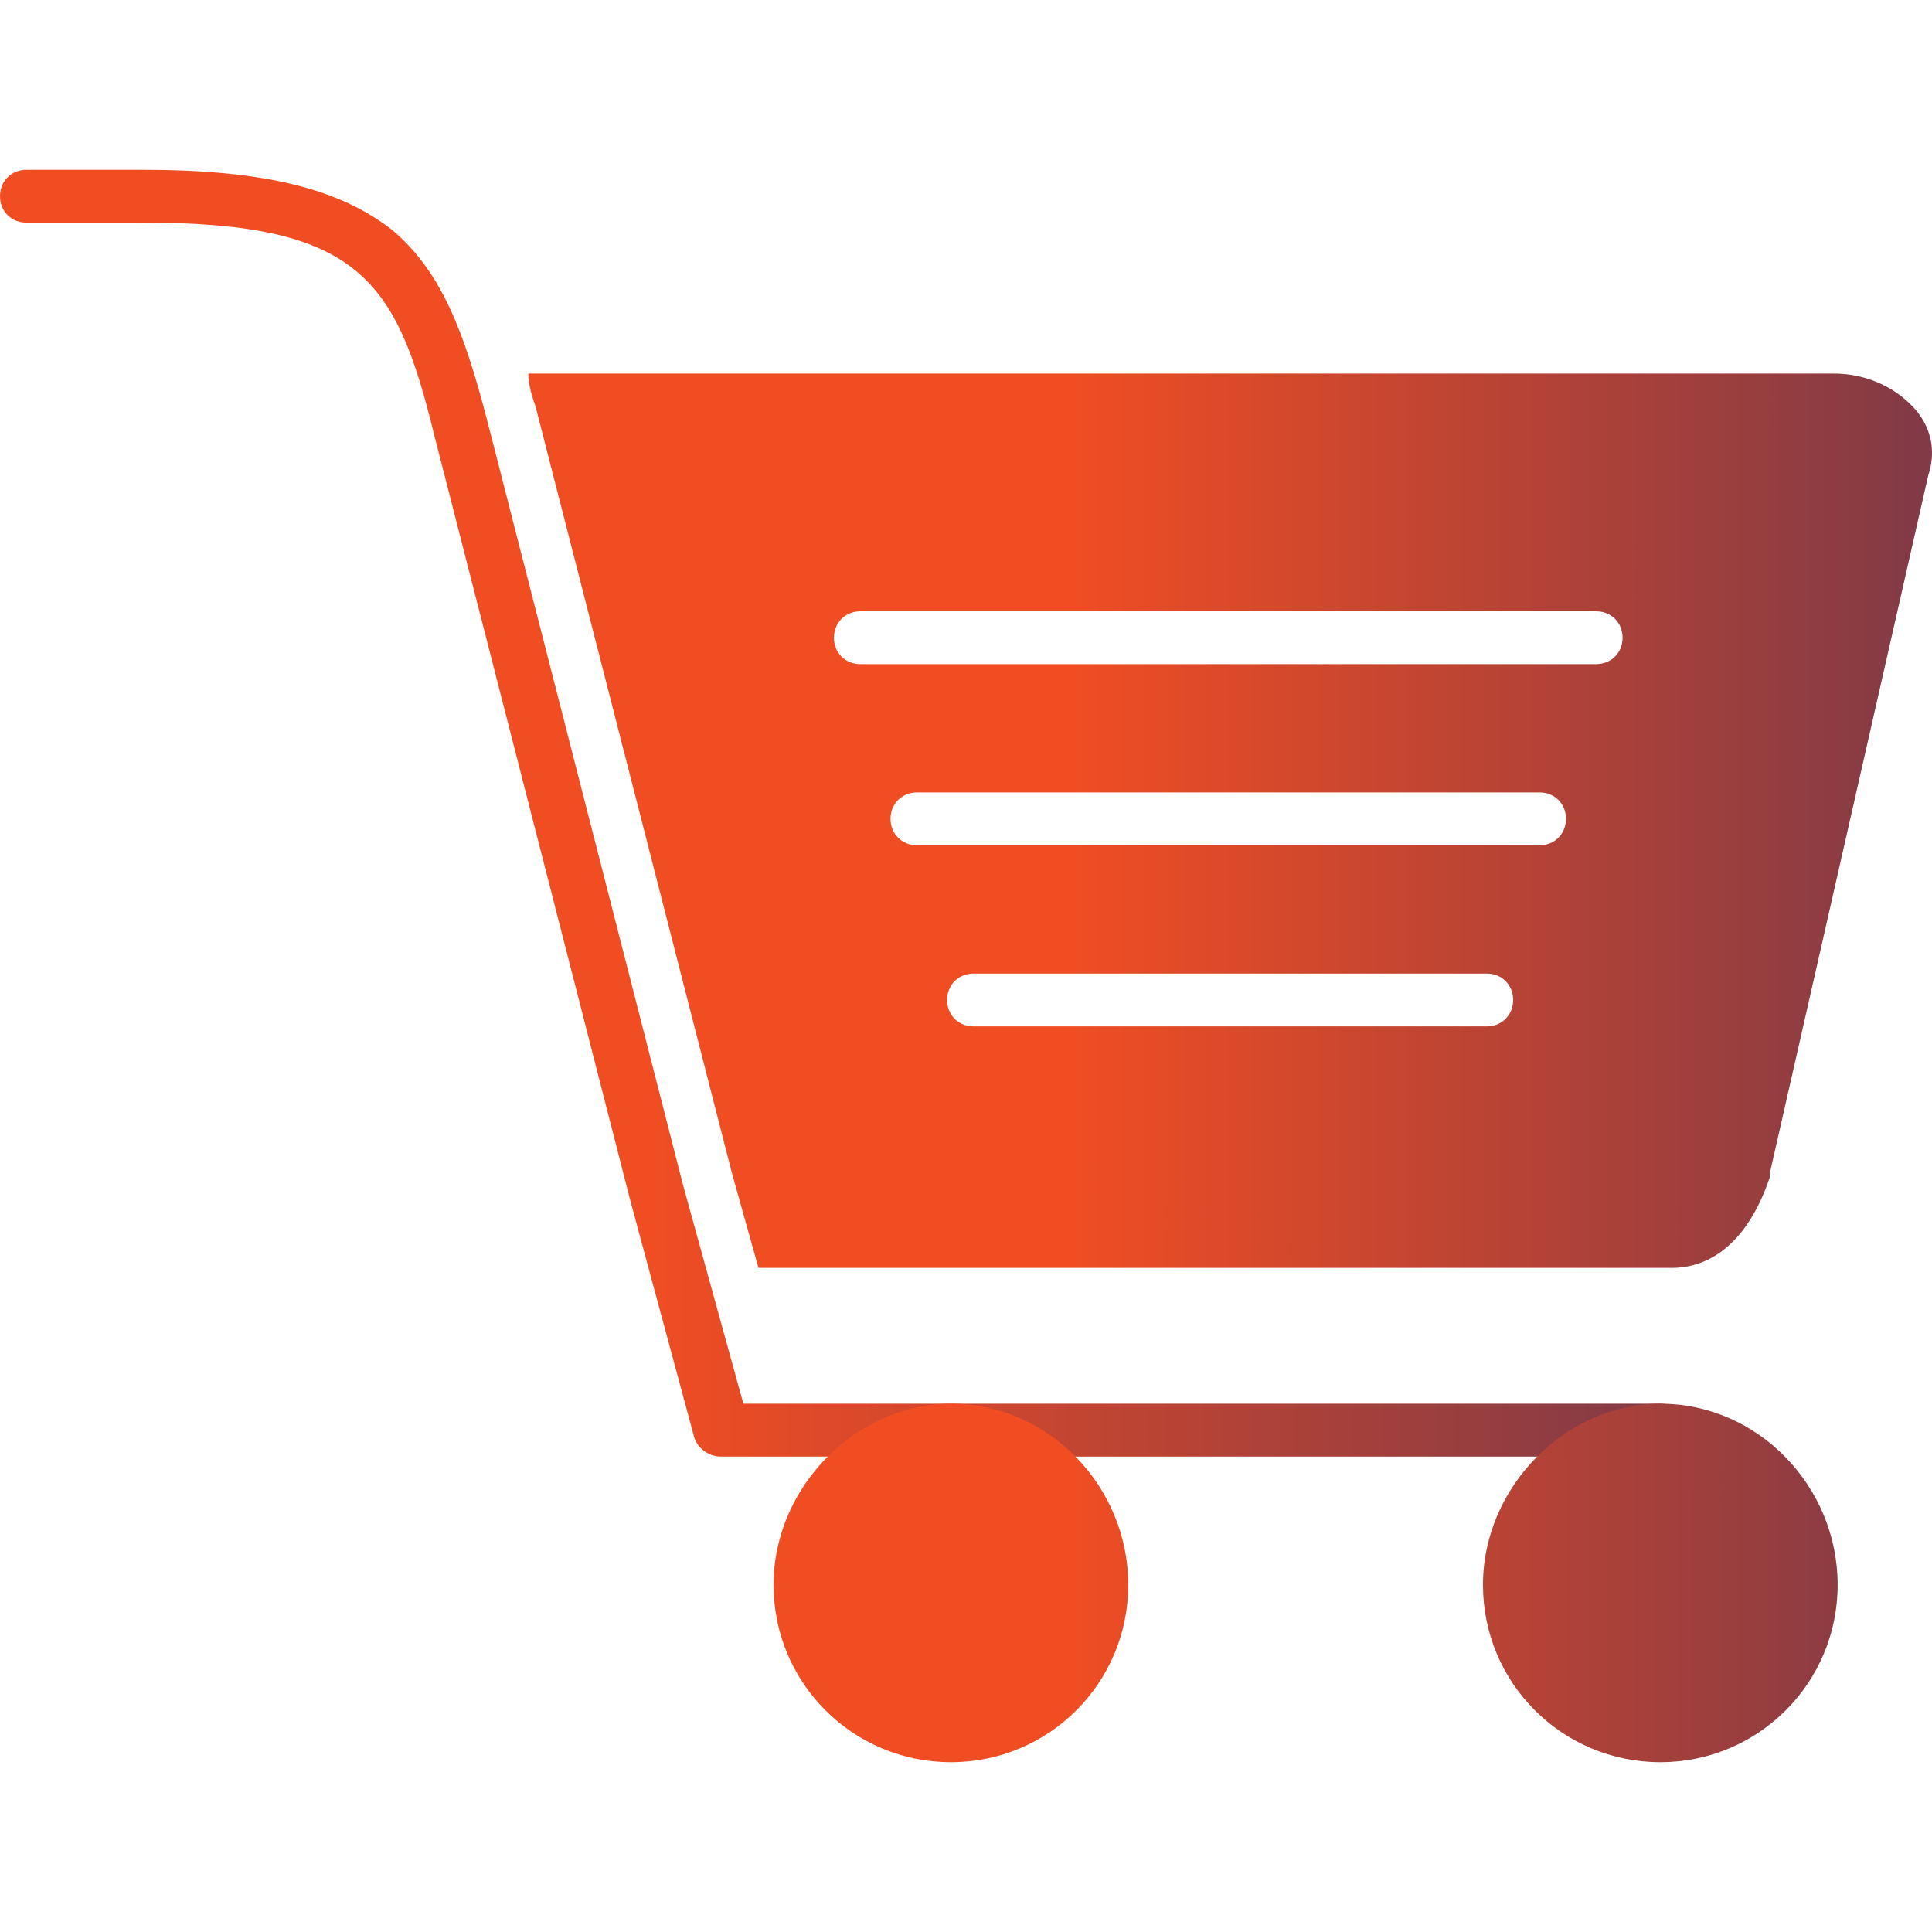 <?xml version="1.0" encoding="UTF-8"?>
<svg xmlns="http://www.w3.org/2000/svg" width="100" height="100" viewBox="0 0 100 100" fill="none">
  <g id="Abandoned Cart Emails">
    <g id="Group">
      <path id="Vector" fill-rule="evenodd" clip-rule="evenodd" d="M85.938 75.391H37.305C36.719 75.391 36.133 75 35.938 74.414L32.617 62.109L22.461 22.461C20.508 14.453 18.555 11.523 7.422 11.523H1.367C0.586 11.523 0 10.938 0 10.156C0 9.375 0.586 8.789 1.367 8.789H7.422C13.672 8.789 17.578 9.766 20.312 11.914C22.852 14.062 24.023 17.188 25.195 21.68L35.352 61.328L38.477 72.656H85.938C86.719 72.656 87.305 73.242 87.305 74.023C87.305 74.805 86.719 75.391 85.938 75.391Z" fill="url(#paint0_linear_1234_202)"></path>
      <path id="Vector_2" fill-rule="evenodd" clip-rule="evenodd" d="M86.523 65.625H39.258L37.891 60.742L27.734 21.094C27.539 20.508 27.344 19.922 27.344 19.336H94.922C96.68 19.336 98.242 20.117 99.219 21.289C100 22.266 100.195 23.438 99.805 24.609L91.602 60.742V60.938C90.625 63.867 88.867 65.625 86.523 65.625ZM76.953 53.125H50.391C49.609 53.125 49.023 52.539 49.023 51.758C49.023 50.977 49.609 50.391 50.391 50.391H76.953C77.734 50.391 78.32 50.977 78.32 51.758C78.32 52.539 77.734 53.125 76.953 53.125ZM79.688 43.75H47.461C46.68 43.75 46.094 43.164 46.094 42.383C46.094 41.602 46.68 41.016 47.461 41.016H79.688C80.469 41.016 81.055 41.602 81.055 42.383C81.055 43.164 80.469 43.75 79.688 43.75ZM82.617 34.375H44.531C43.75 34.375 43.164 33.789 43.164 33.008C43.164 32.227 43.75 31.641 44.531 31.641H82.617C83.398 31.641 83.984 32.227 83.984 33.008C83.984 33.789 83.398 34.375 82.617 34.375ZM49.219 91.211C44.141 91.211 40.039 87.109 40.039 82.031C40.039 76.953 44.336 72.656 49.219 72.656C54.297 72.656 58.398 76.953 58.398 82.031C58.398 87.109 54.297 91.211 49.219 91.211ZM85.938 91.211C80.859 91.211 76.758 87.109 76.758 82.031C76.758 76.953 81.055 72.656 85.938 72.656C91.016 72.656 95.117 76.953 95.117 82.031C95.117 87.109 91.016 91.211 85.938 91.211Z" fill="url(#paint1_linear_1234_202)"></path>
    </g>
  </g>
  <defs>
    <linearGradient id="paint0_linear_1234_202" x1="-7.49454e-08" y1="42.09" x2="131.793" y2="42.157" gradientUnits="userSpaceOnUse">
      <stop offset="0.256" stop-color="#F04D23"></stop>
      <stop offset="1" stop-color="#242A64"></stop>
    </linearGradient>
    <linearGradient id="paint1_linear_1234_202" x1="27.344" y1="55.273" x2="137.024" y2="55.316" gradientUnits="userSpaceOnUse">
      <stop offset="0.256" stop-color="#F04D23"></stop>
      <stop offset="1" stop-color="#242A64"></stop>
    </linearGradient>
  </defs>
</svg>
